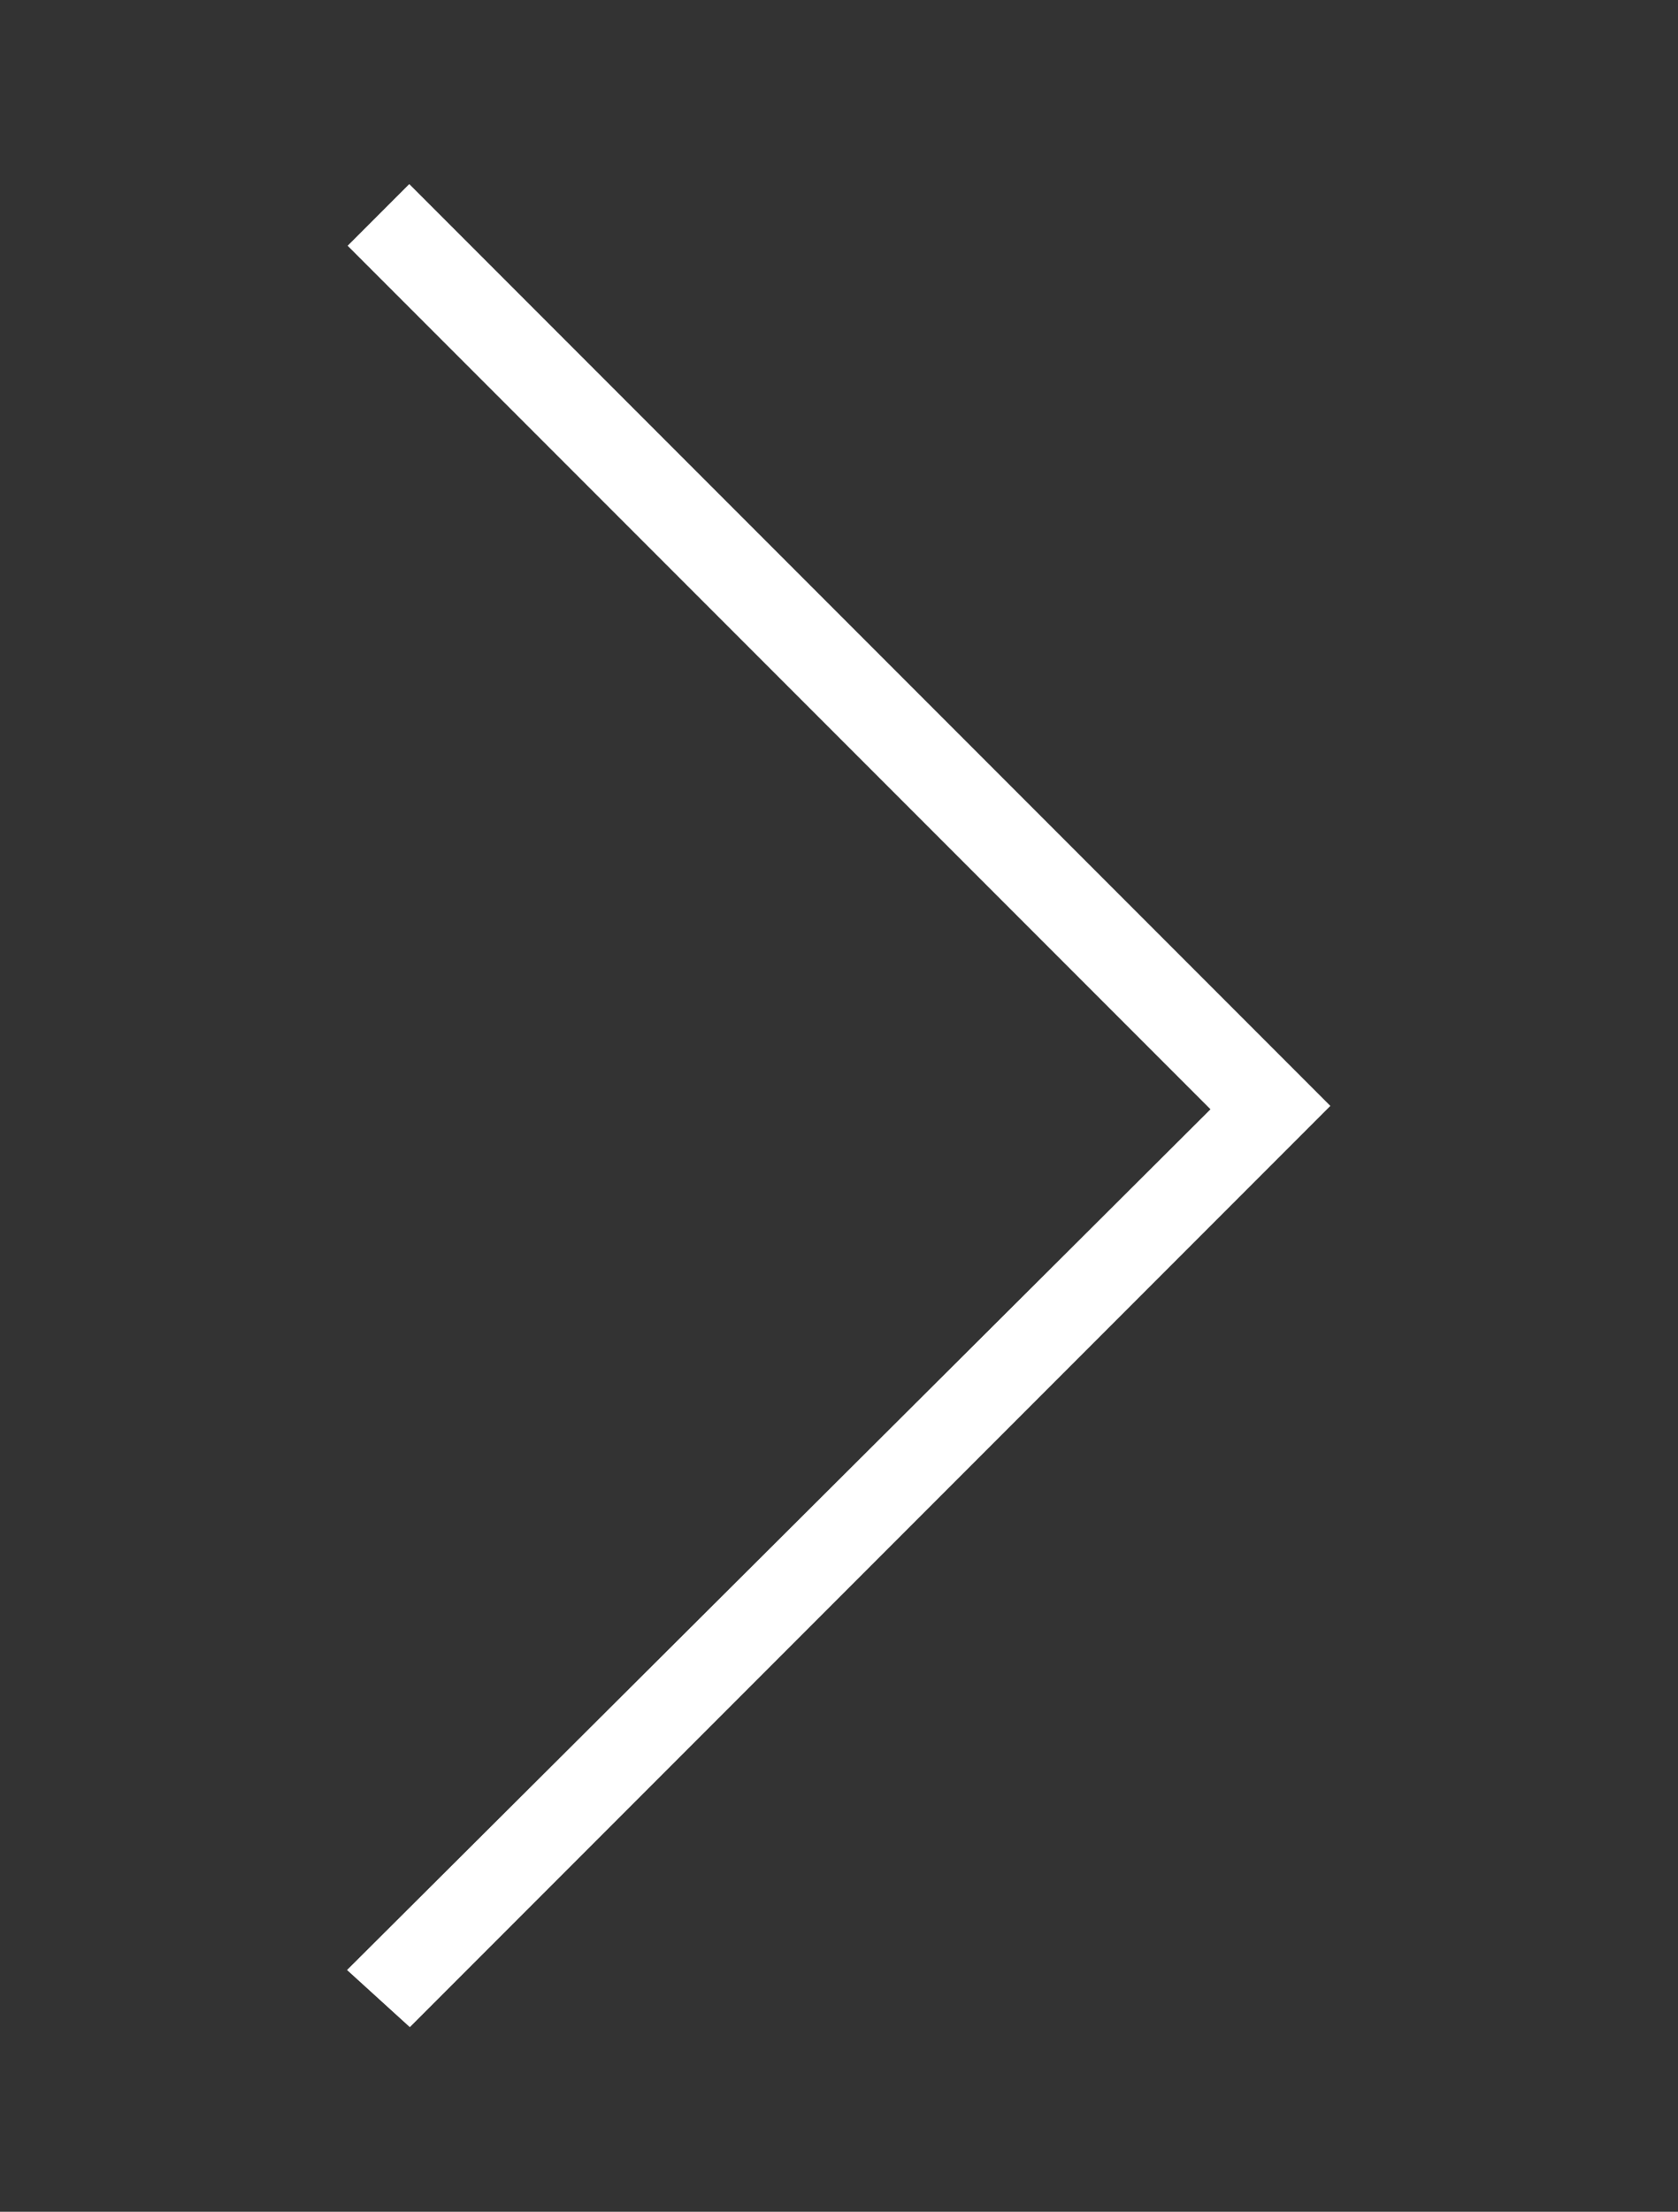 <?xml version="1.0" encoding="utf-8"?>
<!-- Generator: $$$/GeneralStr/196=Adobe Illustrator 27.6.0, SVG Export Plug-In . SVG Version: 6.00
Build 0)  -->
<svg version="1.1" id="Calque_1" xmlns="http://www.w3.org/2000/svg"
	xmlns:xlink="http://www.w3.org/1999/xlink" x="0px" y="0px"
	viewBox="0 0 49.2 64.8" style="enable-background:new 0 0 49.2 64.8;" xml:space="preserve">
<rect x="0" y="0" width="49.2" height="64.8" fill="#333333" stroke="none"/>
<style type="text/css">
	.st0{fill-rule:evenodd;clip-rule:evenodd;fill:#FFFFFF;stroke:#FFFFFF;}
</style>
<path id="Tracé_1657" class="st0" d="M38.3,32.4L12,6.1l-1.1,1.1l25.3,25.3L10.9,57.7l1.1,1L38.3,32.4z"/>
</svg>